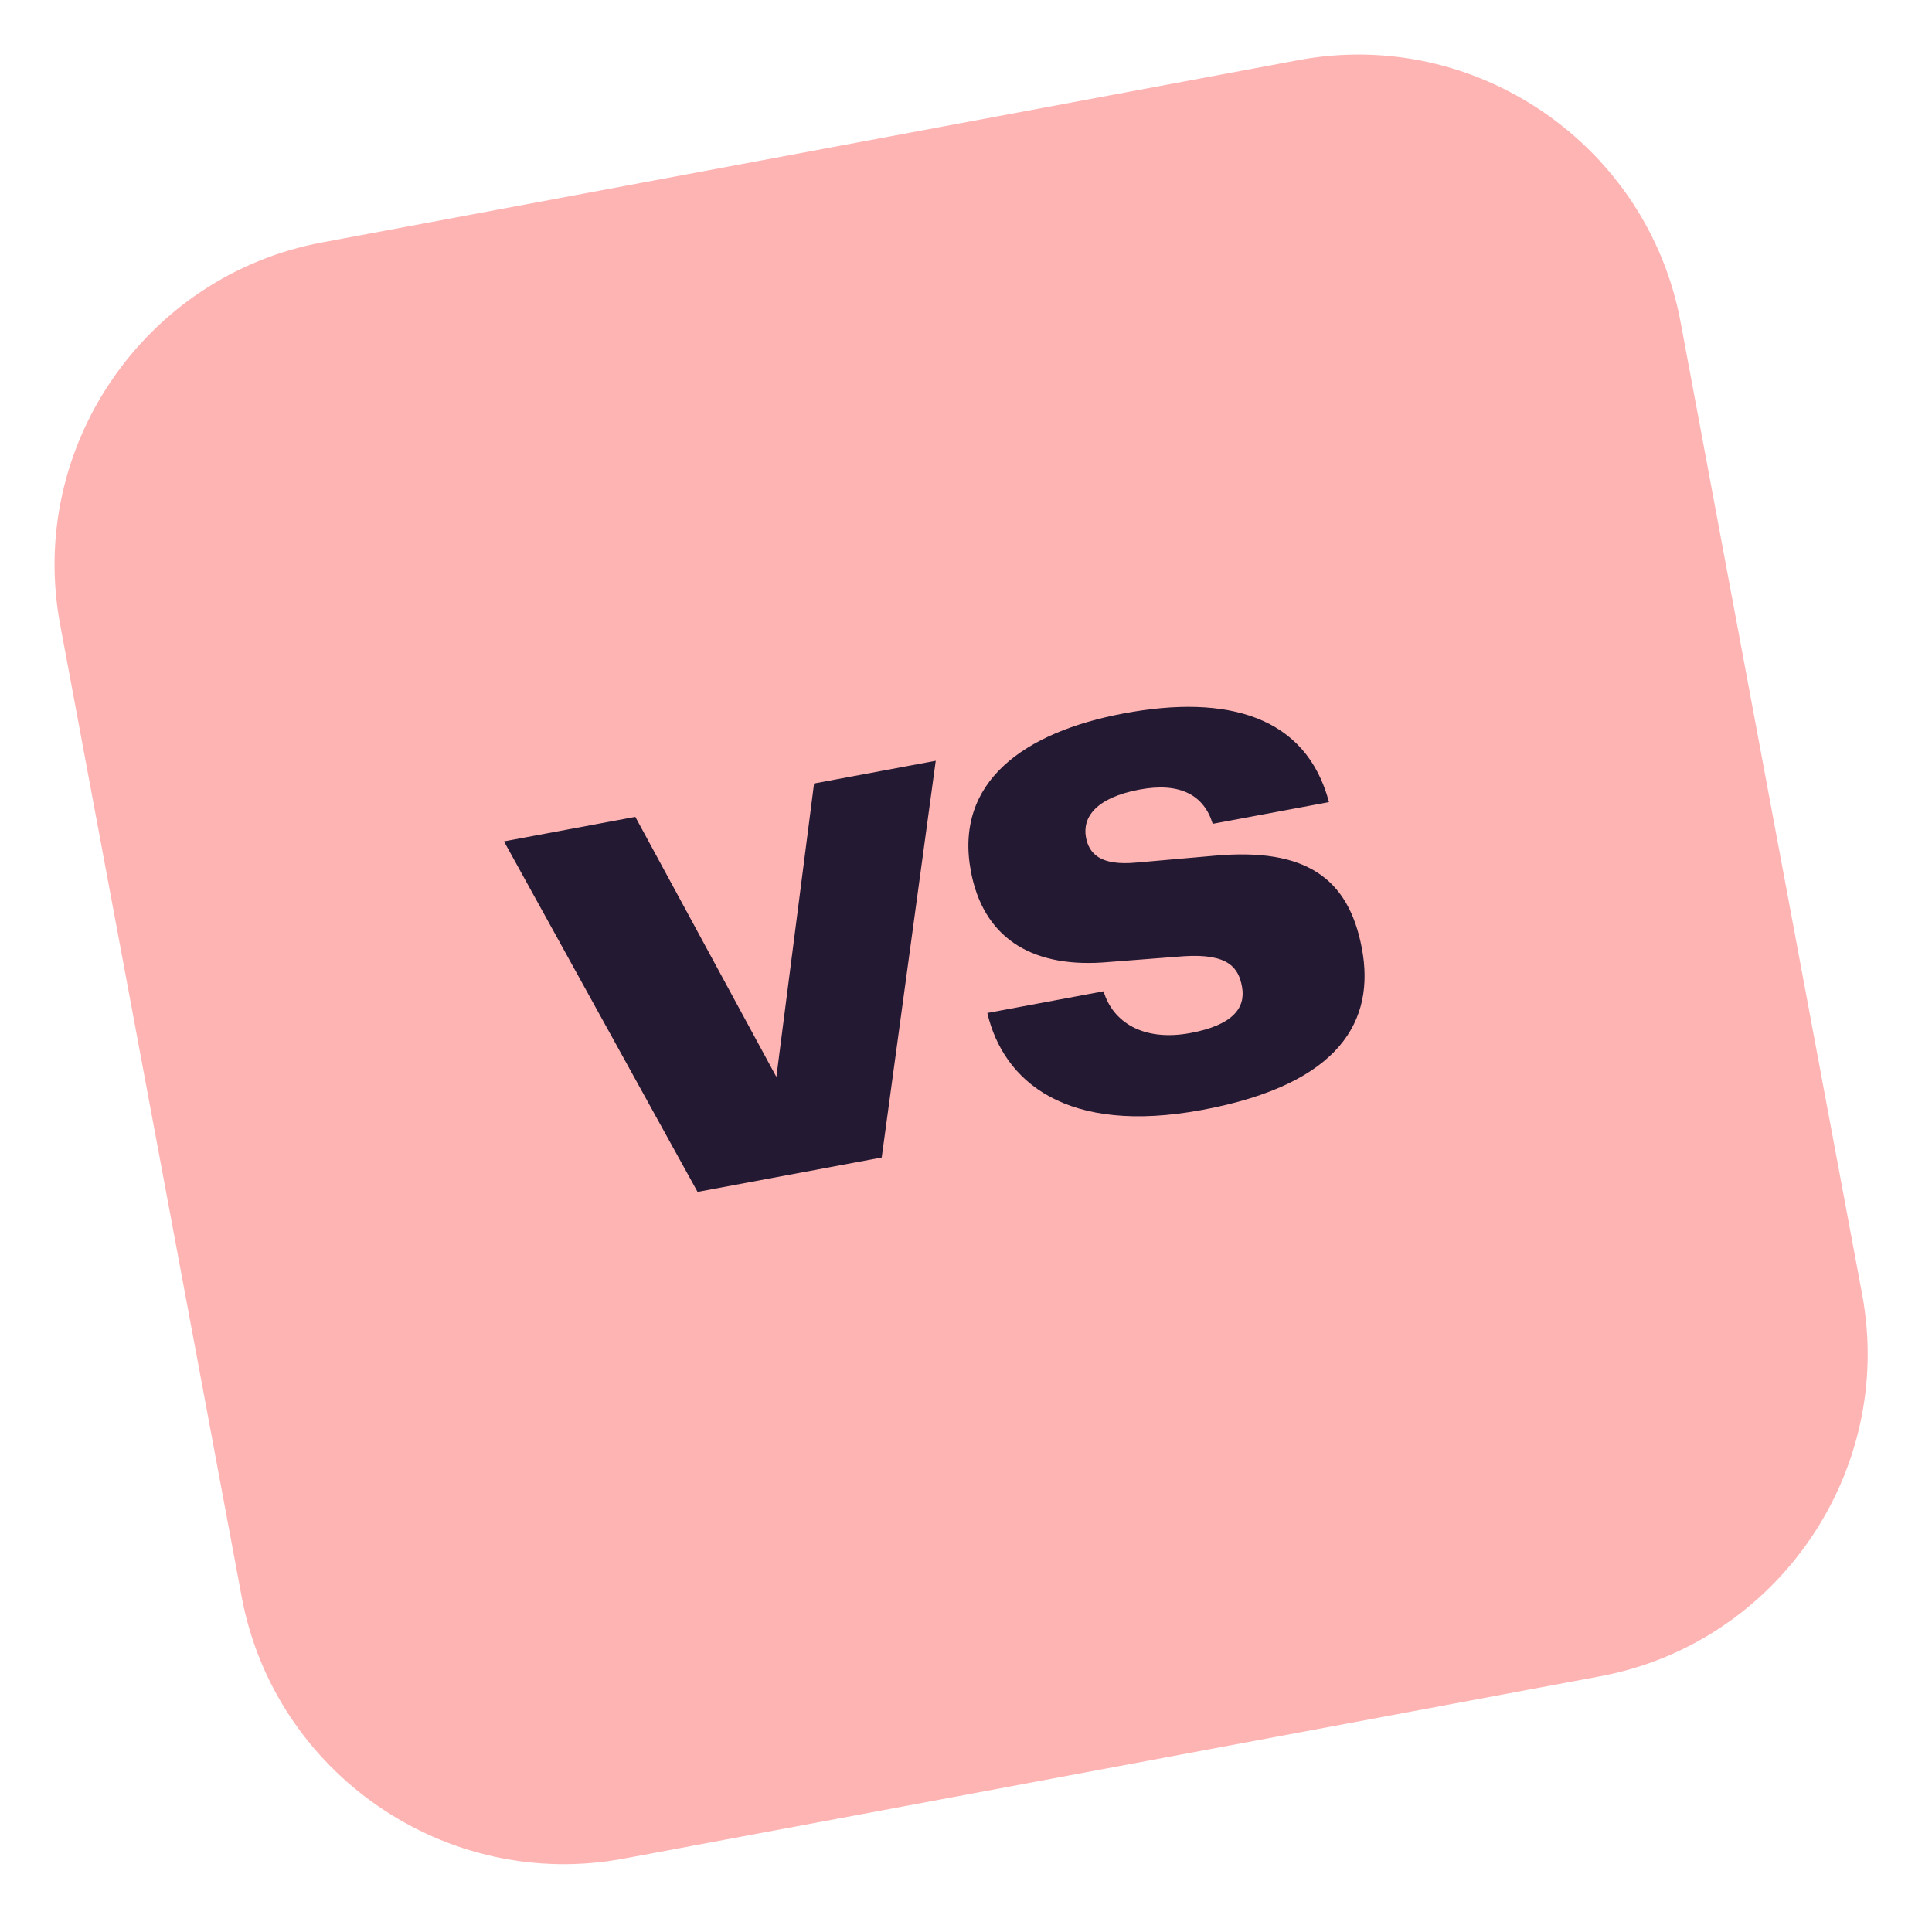 <svg xmlns="http://www.w3.org/2000/svg" width="121" height="121" fill="none"><path fill="#FFB4B4" d="m100.227 104.983-61.163 11.421c-11.127 2.078-21.863-5.338-23.928-16.397L3.766 39.114C1.686 27.987 9.103 17.25 20.162 15.186L81.325 3.765c11.127-2.078 21.863 5.338 23.928 16.397l11.371 60.893c2.078 11.127-5.338 21.863-16.397 23.928"/><path fill="#231932" d="m39.79 51.16 8.834 16.285 2.36-18.375 7.621-1.423-3.385 24.847-11.532 2.154-12.124-21.952zM74.56 64.696c2.629-.491 3.477-1.557 3.225-2.905-.214-1.147-.808-2.083-3.635-1.904l-5.091.393c-4.619.304-7.5-1.67-8.255-5.717-1.046-5.596 3.326-8.716 9.598-9.887 6.474-1.209 11.407.173 12.832 5.56l-7.283 1.36c-.542-1.784-2.025-2.623-4.588-2.145-2.697.504-3.587 1.717-3.348 2.998.19 1.012.892 1.788 3.155 1.574l4.944-.434c5.63-.493 8.351 1.371 9.182 5.822.831 4.45-1.279 8.473-9.978 10.098-8.564 1.599-12.476-1.788-13.484-6.066l7.282-1.36c.568 1.918 2.476 3.167 5.443 2.613"/></svg>